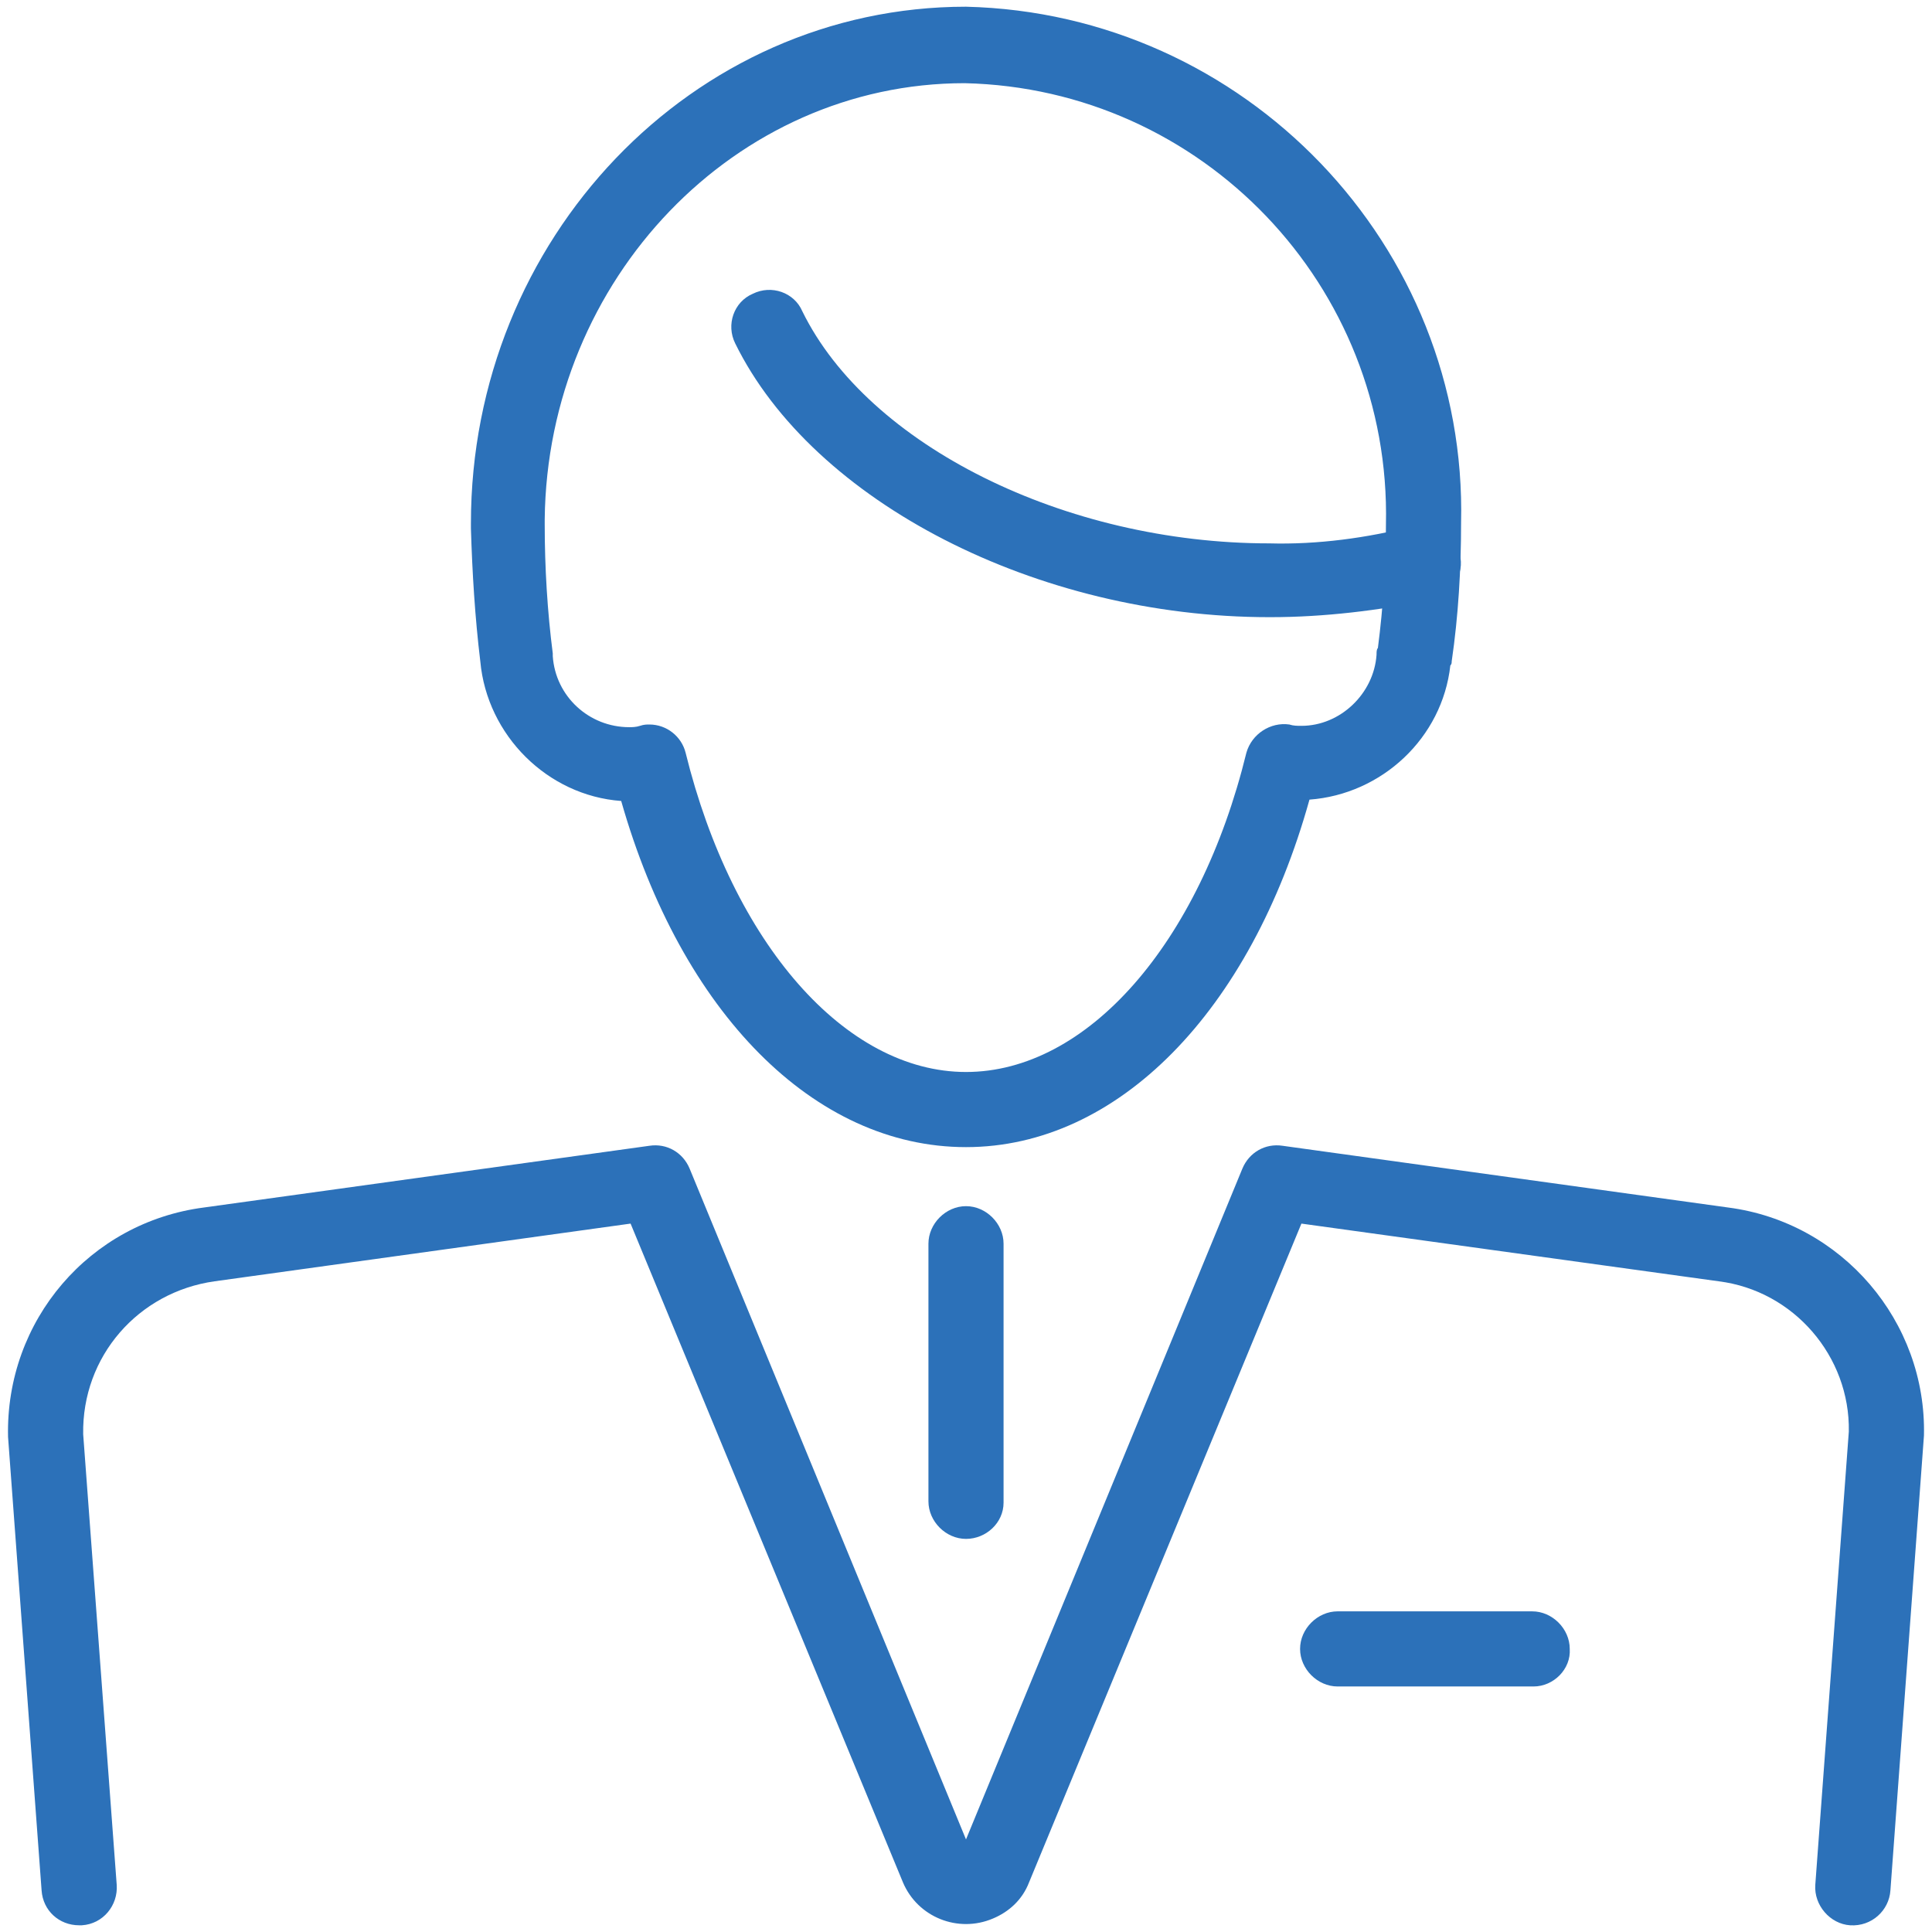 <?xml version="1.0" encoding="utf-8"?>
<!-- Generator: Adobe Illustrator 28.0.0, SVG Export Plug-In . SVG Version: 6.00 Build 0)  -->
<svg version="1.1" id="Layer_1" xmlns="http://www.w3.org/2000/svg" xmlns:xlink="http://www.w3.org/1999/xlink" x="0px" y="0px"
	 viewBox="0 0 144 144" style="enable-background:new 0 0 144 144;" xml:space="preserve">
<style type="text/css">
	.st0{clip-path:url(#SVGID_00000111898831435370484050000000205244352122751380_);}
	.st1{fill:#2C71B9;}
</style>
<g id="Group_175" transform="translate(2 2)">
	<g>
		<defs>
			<rect id="SVGID_1_" x="-6.3" y="-6.4" width="152.5" height="152.7"/>
		</defs>
		<clipPath id="SVGID_00000028320351256827499360000005373372990420542893_">
			<use xlink:href="#SVGID_1_"  style="overflow:visible;"/>
		</clipPath>
		
			<g id="Group_174" transform="translate(-2 -2)" style="clip-path:url(#SVGID_00000028320351256827499360000005373372990420542893_);">
			<path class="st1" d="M72,85.5c-11.3,0-21.2-10-25.7-25.8c-5.5-0.4-10-4.9-10.5-10.4c-0.4-3.3-0.6-6.6-0.7-9.9c0-0.1,0-0.2,0-0.4
				C35.1,17.8,51.6,0.5,72,0.5c20.8,0.5,37.4,17.8,36.9,38.5c0,3.4-0.2,6.9-0.7,10.3c0,0.1,0,0.2-0.1,0.3c-0.6,5.4-5.1,9.6-10.5,10
				C93.2,75.4,83.3,85.5,72,85.5z M48.4,54c1.3,0,2.4,0.9,2.7,2.1C54.6,70.3,63,79.9,72,79.9c9,0,17.4-9.5,20.9-23.8
				c0.4-1.4,1.8-2.3,3.2-2.1c0.3,0.1,0.6,0.1,0.9,0.1c2.9,0,5.4-2.4,5.6-5.3c0-0.2,0-0.4,0.1-0.5c0.4-3.1,0.6-6.2,0.6-9.2
				c0.4-17.8-13.7-32.5-31.4-32.9c-17.1,0-31.1,14.6-31.3,32.5c0,0.1,0,0.2,0,0.4c0,3.2,0.2,6.5,0.6,9.6c0,0.1,0,0.1,0,0.2
				c0.2,3,2.7,5.3,5.7,5.3c0.2,0,0.5,0,0.8-0.1C48,54,48.2,54,48.4,54z"/>
			<path class="st1" d="M94.7,46c0,0-0.1,0-0.1,0c-17.3,0-34-8.6-39.8-20.4c-0.7-1.4-0.1-3.1,1.3-3.7c1.4-0.7,3.1-0.1,3.7,1.3
				c4.9,10,19.6,17.3,34.8,17.3c3.6,0.1,7.3-0.4,10.8-1.3c1.5-0.4,3,0.5,3.4,2.1c0.4,1.5-0.6,3-2.1,3.4C102.8,45.5,98.7,46,94.7,46z
				"/>
			<path class="st1" d="M72,114.7c-1.5,0-2.8-1.3-2.8-2.8V92.7c0-1.5,1.3-2.8,2.8-2.8s2.8,1.3,2.8,2.8V112
				C74.8,113.5,73.5,114.7,72,114.7z"/>
			<path class="st1" d="M114.3,125.7H99.7c-1.5,0-2.8-1.3-2.8-2.8c0-1.5,1.3-2.8,2.8-2.8h14.5c1.5,0,2.8,1.3,2.8,2.8
				C117.1,124.4,115.8,125.7,114.3,125.7z"/>
			<path class="st1" d="M5.9,143.5c-1.5,0-2.7-1.1-2.8-2.6l-2.5-33.8C0.4,98.4,6.7,91.1,15.2,90l33.2-4.6c1.3-0.2,2.5,0.5,3,1.7
				l20.6,50l20.6-50c0.5-1.2,1.7-1.9,3-1.7l33.2,4.6c8.5,1.1,14.8,8.5,14.6,17l-2.5,33.9c-0.1,1.5-1.4,2.7-3,2.6
				c-1.5-0.1-2.7-1.5-2.6-3l2.5-33.8c0.1-5.6-4.1-10.5-9.7-11.2L97,91.2l-20.3,49.1c-0.5,1.3-1.5,2.2-2.7,2.7
				c-2.6,1.1-5.6-0.1-6.7-2.7L47,91.2l-31,4.3c-5.7,0.8-9.9,5.6-9.8,11.4l2.5,33.6c0.1,1.5-1,2.9-2.6,3C6.1,143.5,6,143.5,5.9,143.5
				z"/>
		</g>
	</g>
</g>
</svg>

